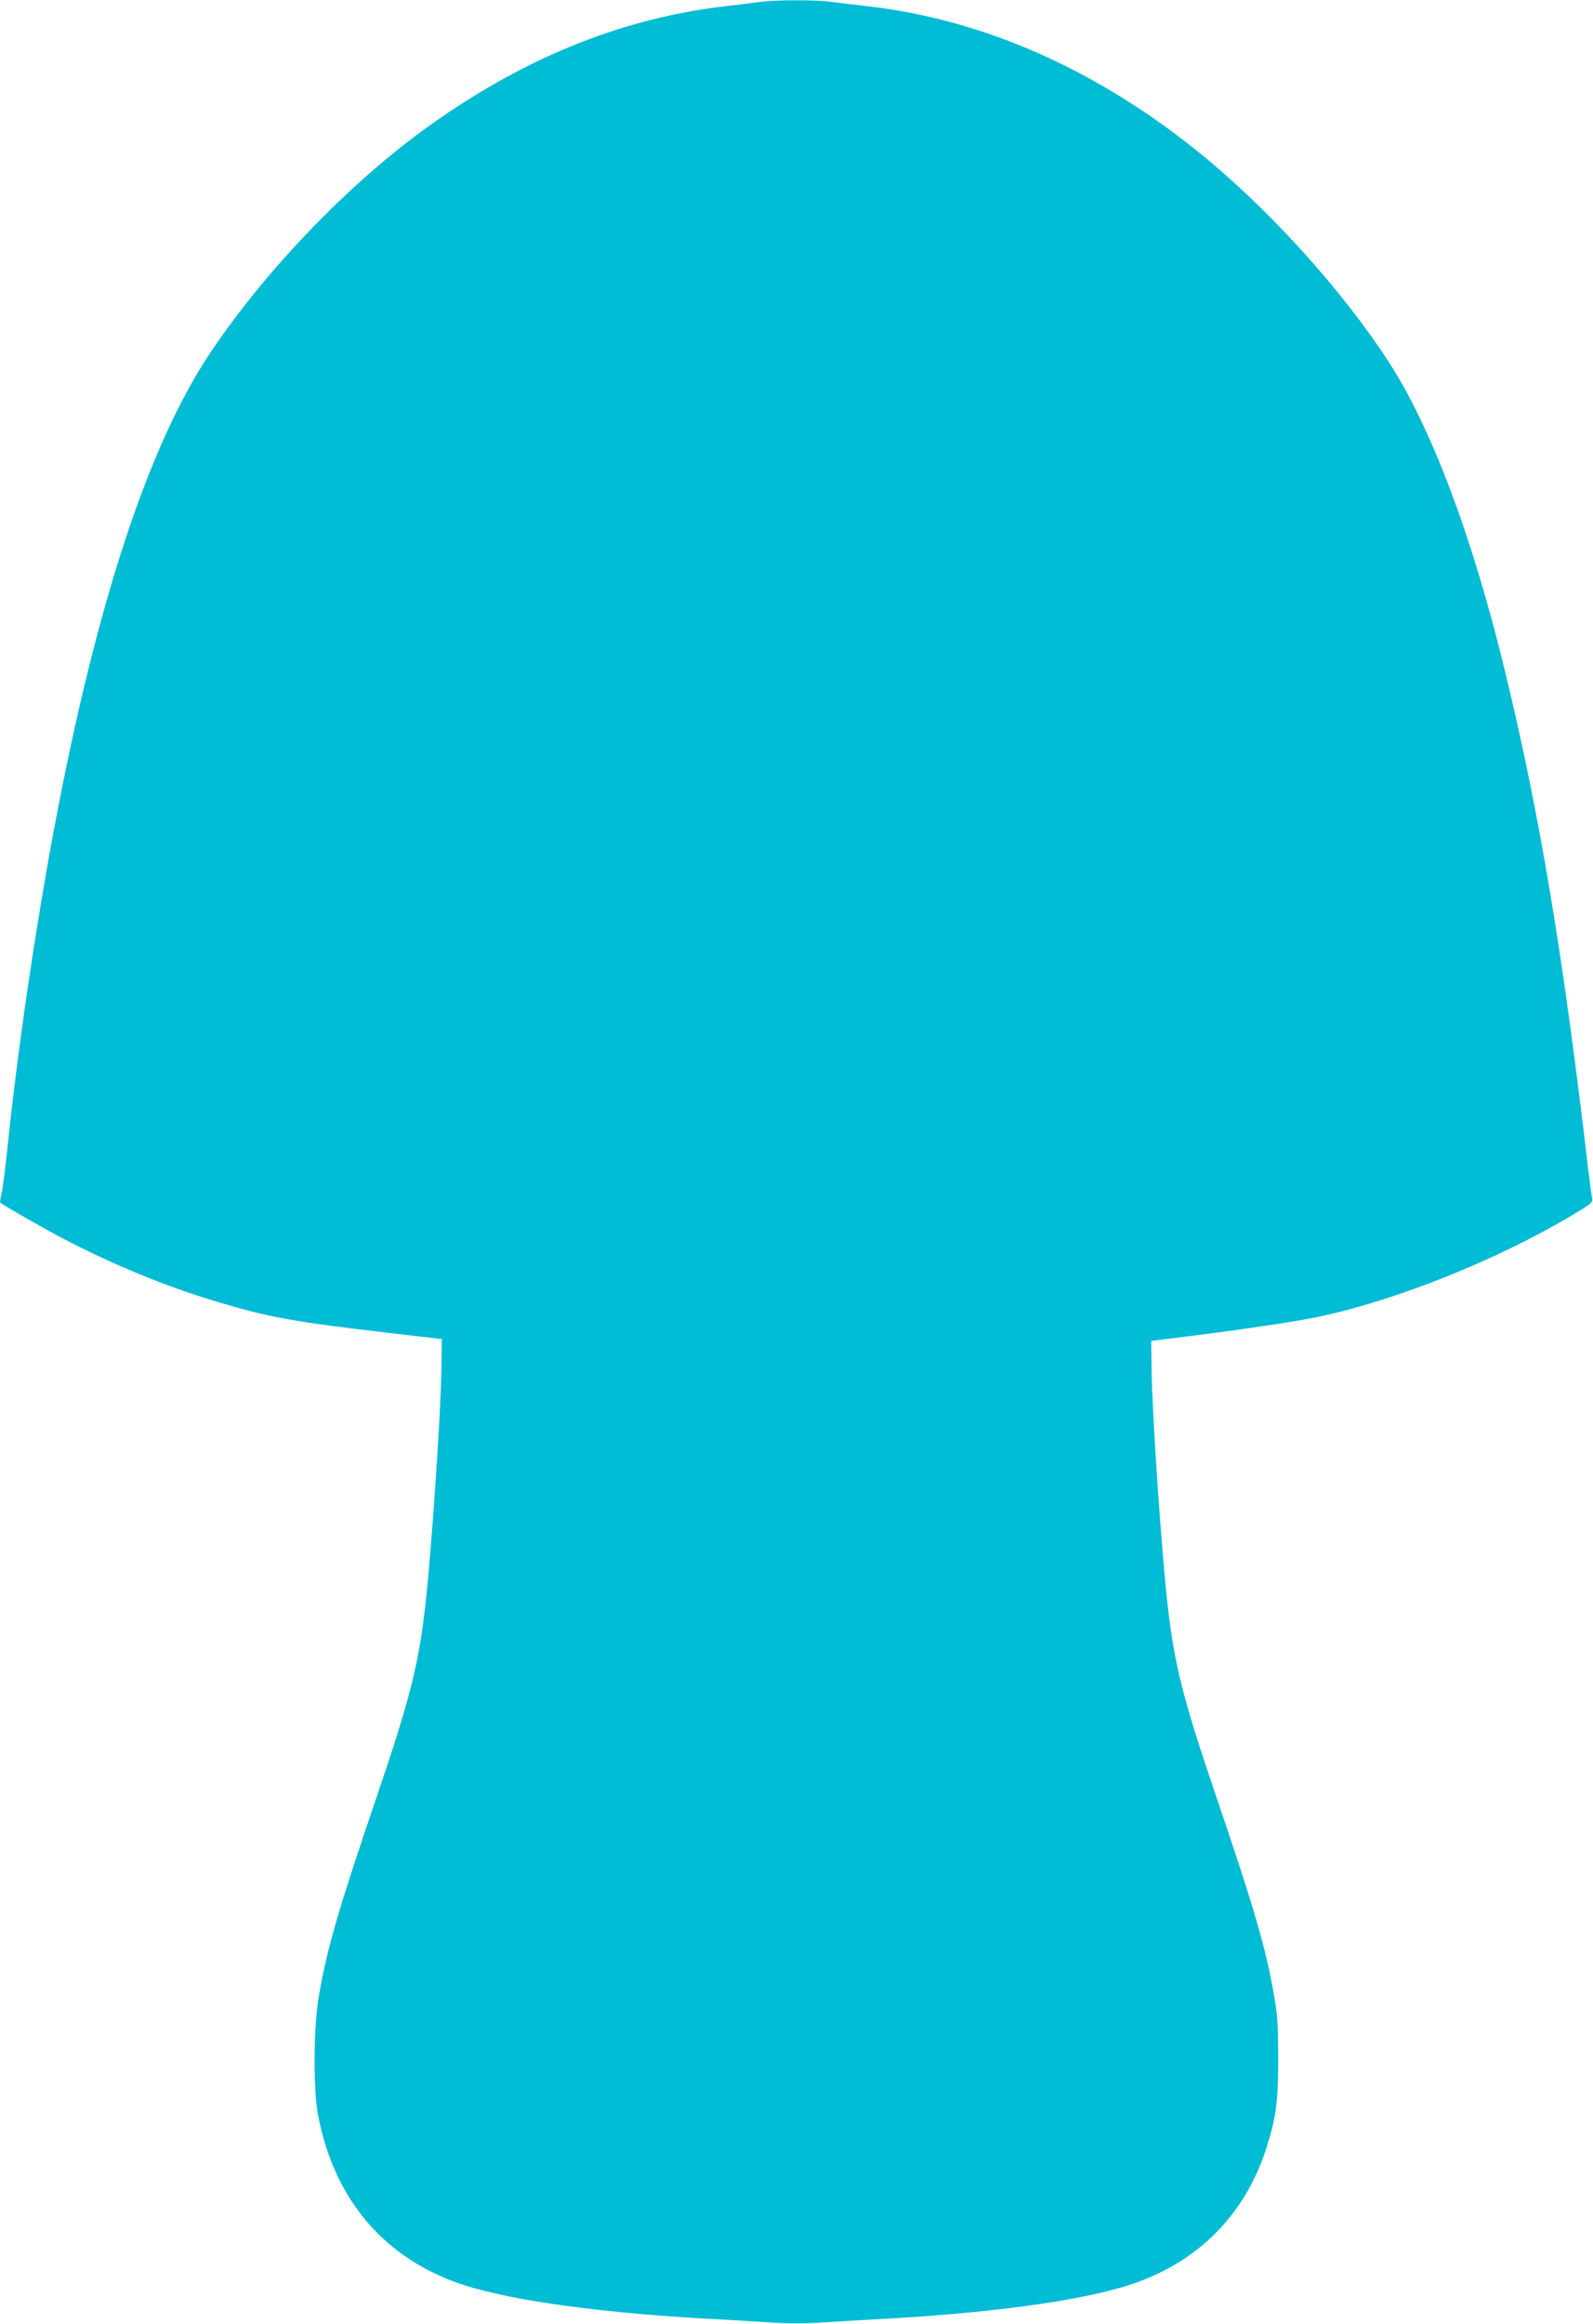<?xml version="1.0" standalone="no"?>
<!DOCTYPE svg PUBLIC "-//W3C//DTD SVG 20010904//EN"
 "http://www.w3.org/TR/2001/REC-SVG-20010904/DTD/svg10.dtd">
<svg version="1.0" xmlns="http://www.w3.org/2000/svg"
 width="878pt" height="1280pt" viewBox="0 0 878 1280"
 preserveAspectRatio="xMidYMid meet">
<g transform="translate(0,1280) scale(0.1,-0.1)"
fill="#00bcd4" stroke="none">
<path d="M4185 12789 c-33 -5 -120 -15 -193 -24 -575 -67 -1128 -294 -1661
-683 -423 -309 -869 -774 -1170 -1222 -341 -508 -628 -1379 -860 -2610 -104
-552 -207 -1252 -260 -1775 -12 -110 -26 -222 -32 -248 -6 -27 -10 -50 -8 -51
19 -16 237 -141 342 -196 279 -146 566 -264 848 -349 297 -89 428 -112 969
-175 l275 -32 -2 -159 c-3 -253 -55 -1012 -89 -1310 -37 -324 -86 -518 -262
-1035 -215 -631 -277 -844 -323 -1105 -31 -173 -34 -516 -6 -665 84 -446 344
-766 747 -917 249 -94 742 -167 1360 -203 102 -5 263 -15 357 -21 128 -9 218
-9 345 0 95 6 256 16 358 21 618 36 1111 109 1360 203 341 128 580 376 694
718 58 175 71 265 71 514 -1 185 -4 241 -24 350 -46 261 -108 473 -323 1105
-176 516 -225 711 -262 1035 -34 293 -86 1053 -89 1305 l-2 154 185 23 c308
38 608 83 734 109 430 91 982 311 1399 559 108 64 117 72 112 95 -3 14 -12 84
-21 155 -137 1173 -266 1952 -456 2735 -181 751 -409 1357 -648 1723 -262 402
-674 854 -1060 1162 -562 449 -1175 717 -1802 790 -73 8 -167 20 -208 25 -87
12 -308 11 -395 -1z"/>
</g>
</svg>
